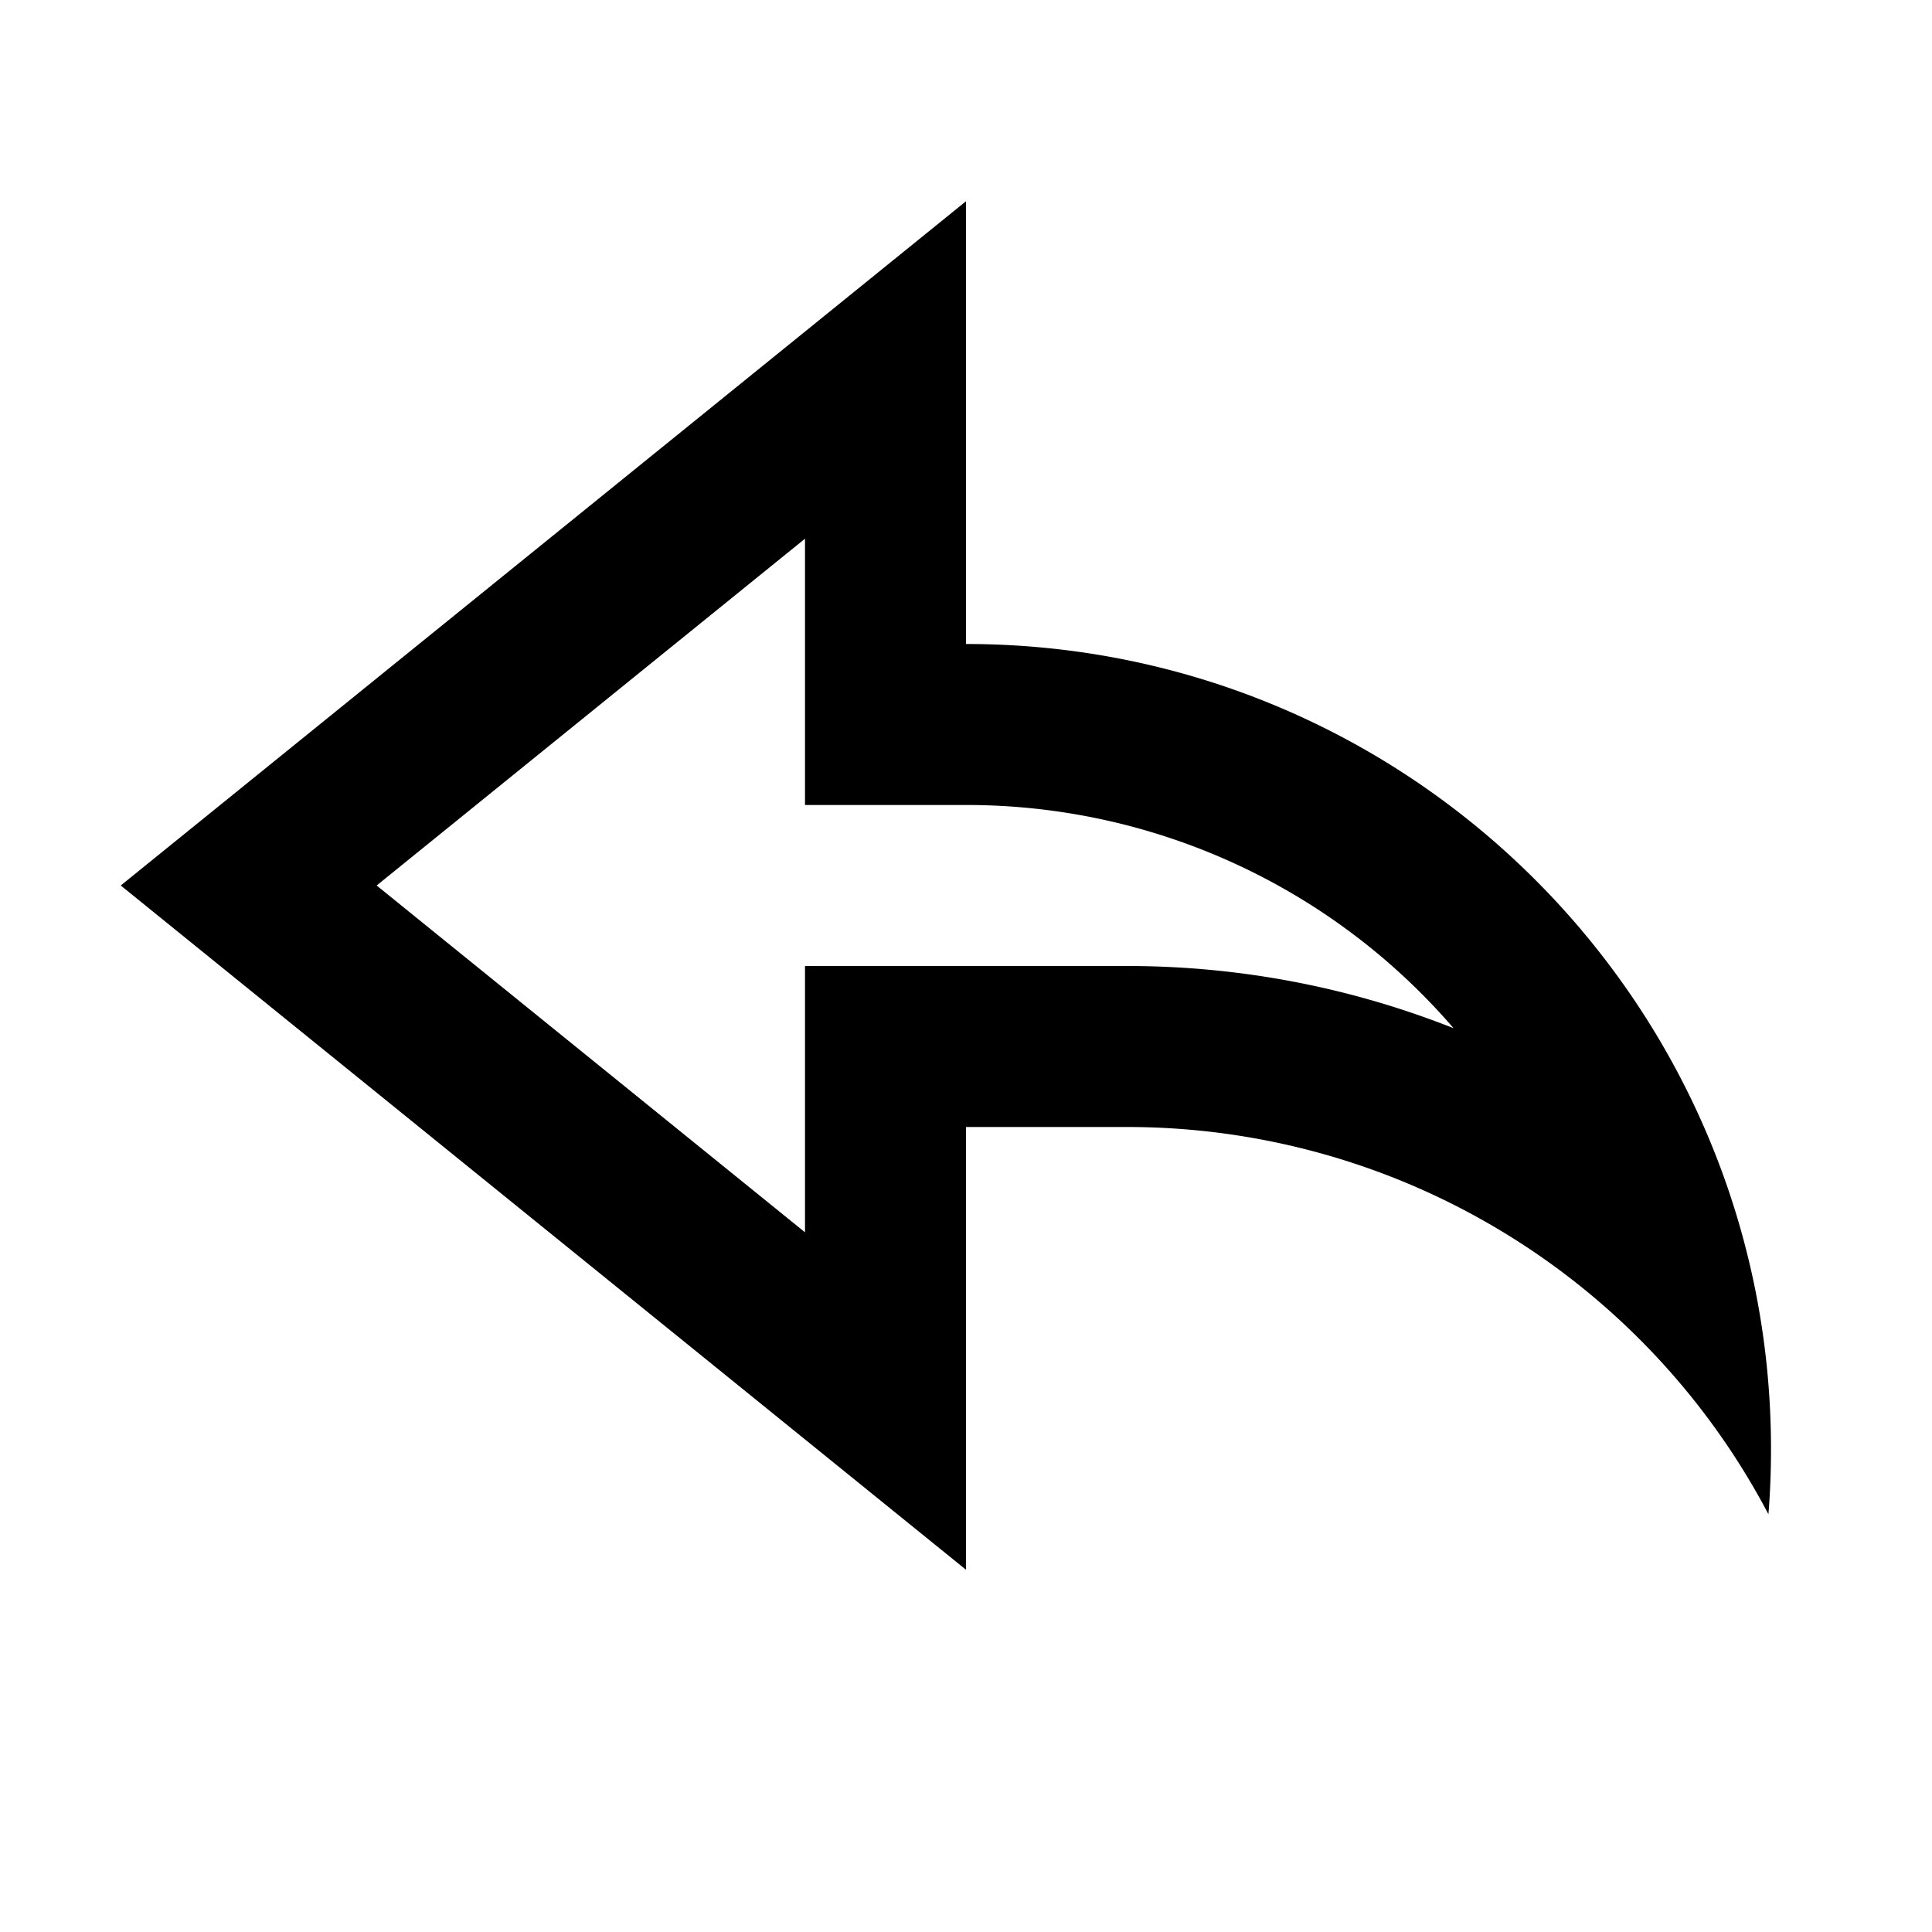 <svg xmlns="http://www.w3.org/2000/svg" viewBox="0 0 24 24">
    <g>
        <path fill="none" d="M0 0h24v24H0z"/>
        <path d="M12 14v5.5L1.5 11 12 2.5V8c5.523 0 10 4.477 10 10 0 .273-.01.543-.032.81A8.999 8.999 0 0 0 14 14h-2zm-2 1.308V12h4c1.42 0 2.791.271 4.057.773A7.982 7.982 0 0 0 12 10h-2V6.692L4.679 11 10 15.308z"/>
    </g>
</svg>
